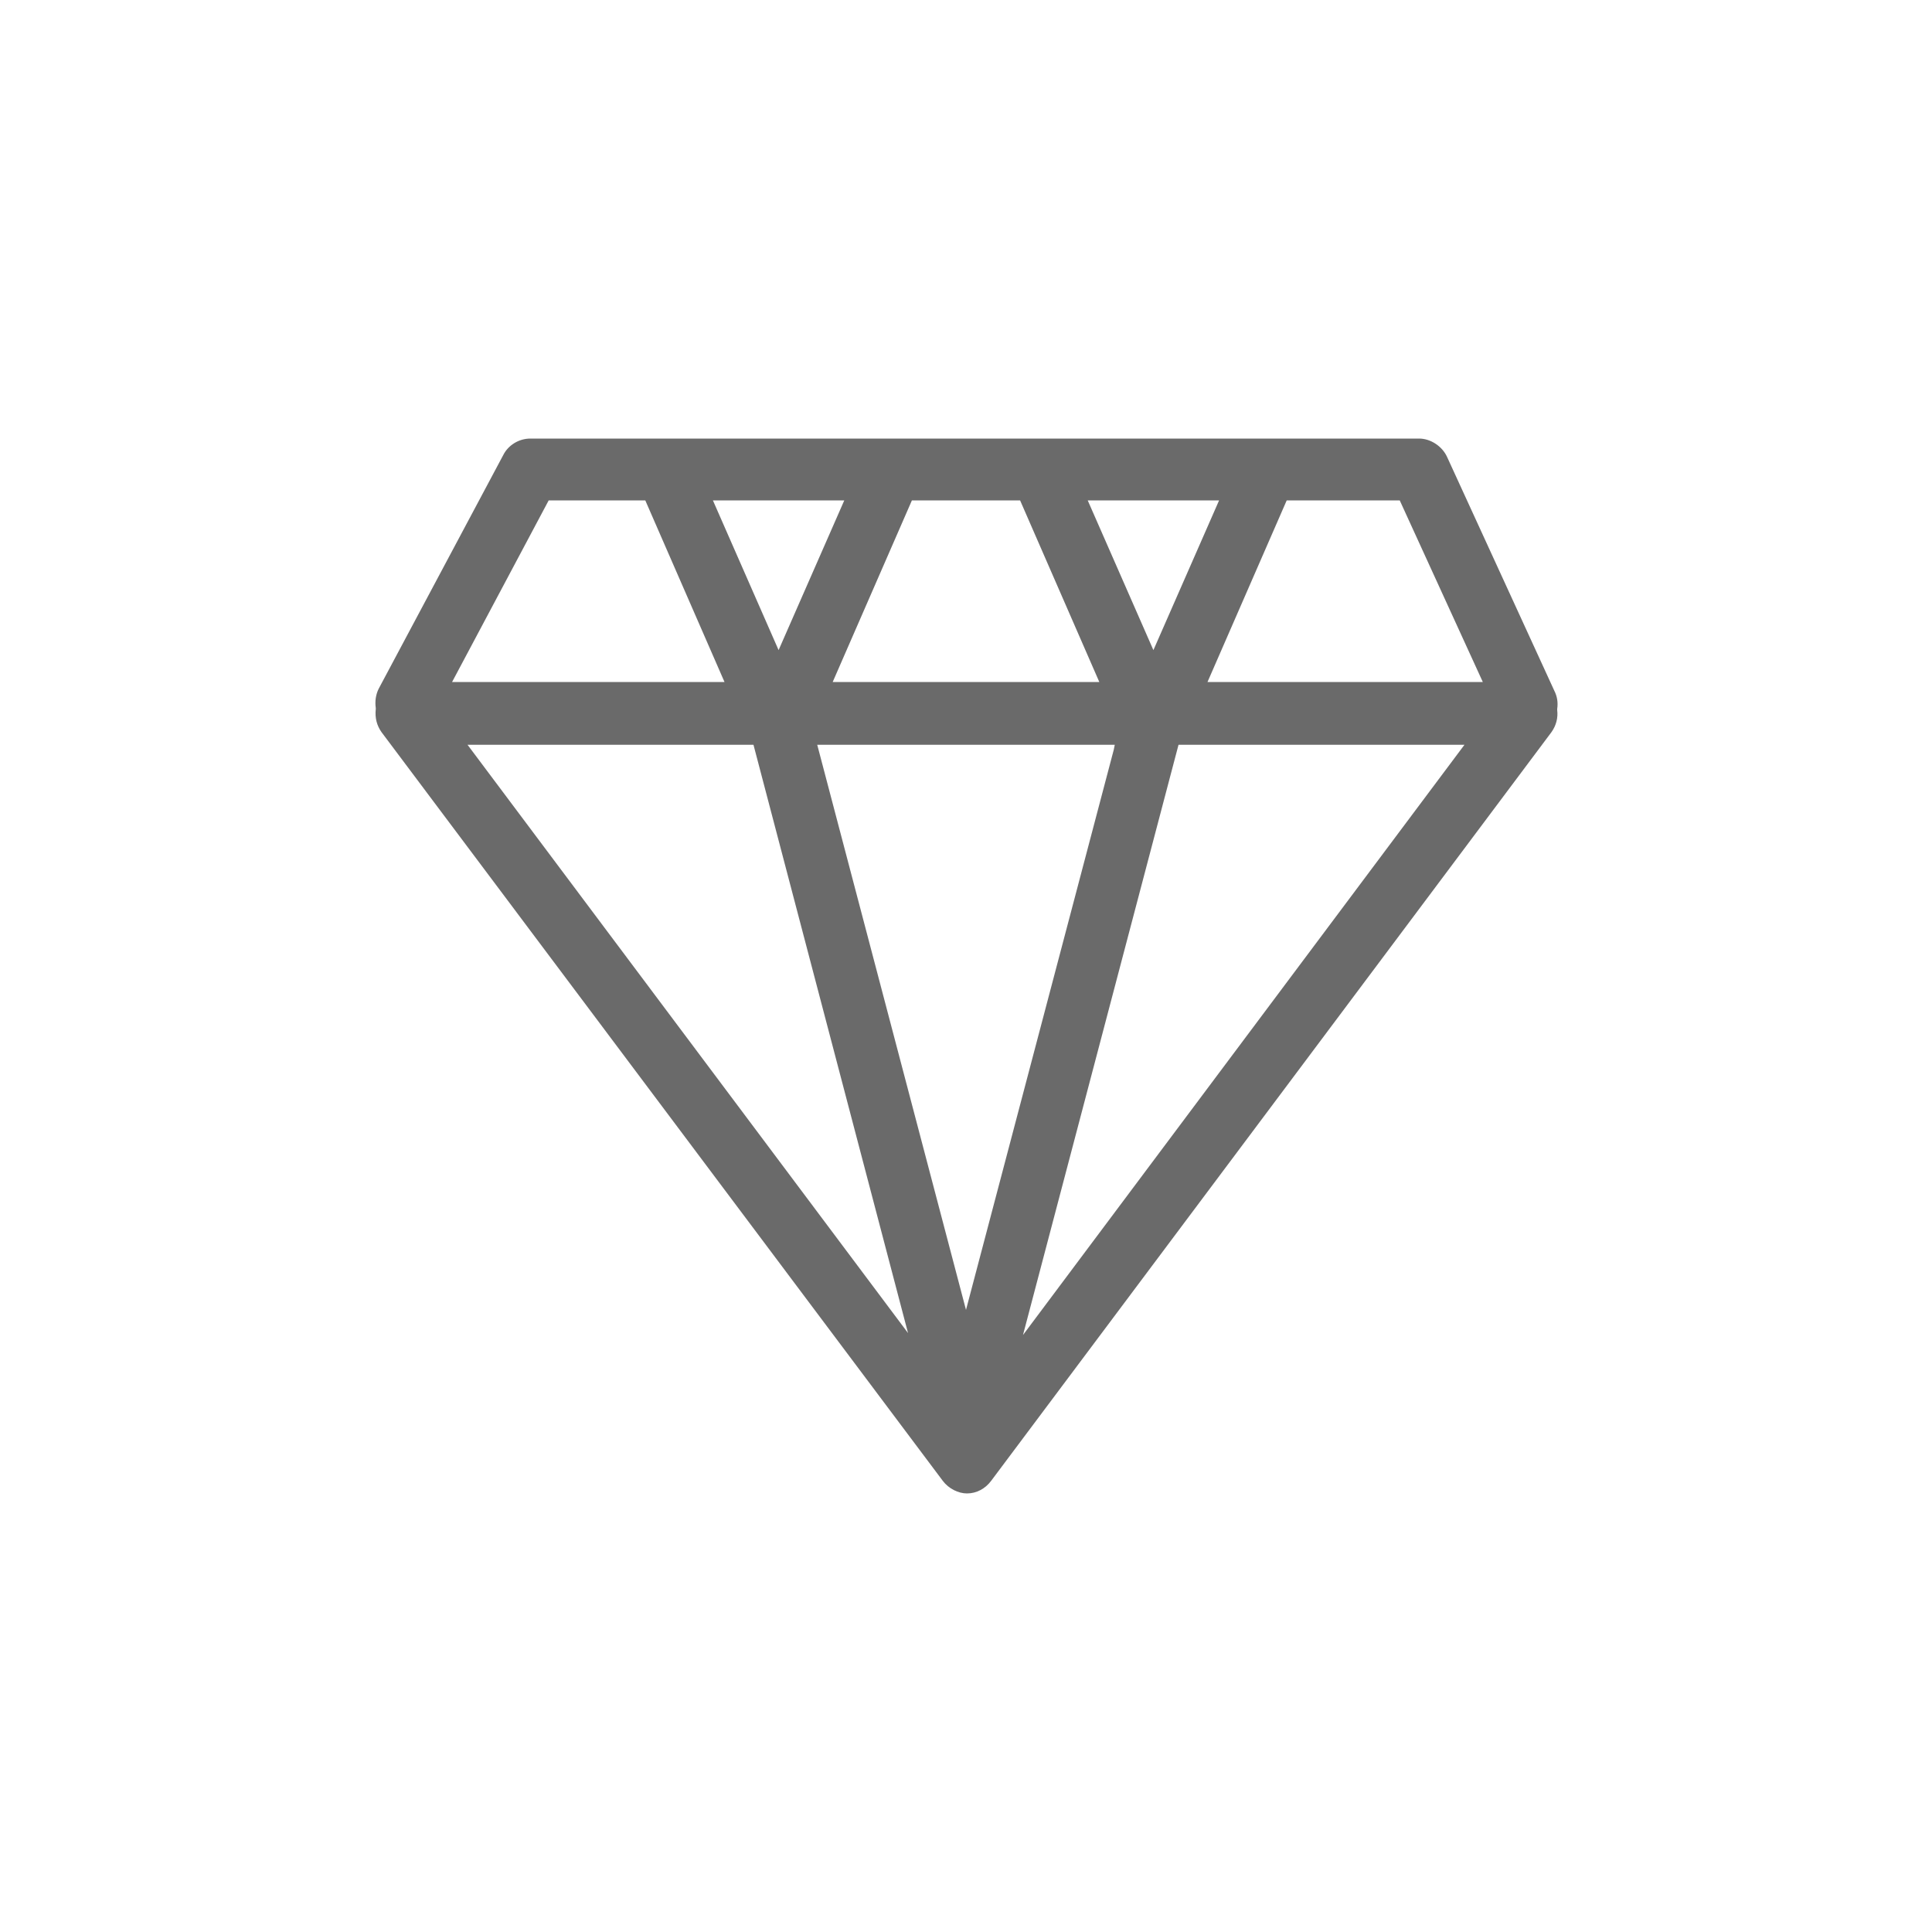 <?xml version="1.0" encoding="utf-8"?>
<!-- Generator: Adobe Illustrator 25.4.1, SVG Export Plug-In . SVG Version: 6.00 Build 0)  -->
<!DOCTYPE svg PUBLIC "-//W3C//DTD SVG 1.1//EN" "http://www.w3.org/Graphics/SVG/1.1/DTD/svg11.dtd">
<svg version="1.1" id="Camada_1" xmlns:x="http://ns.adobe.com/Extensibility/1.0/" xmlns:i="http://ns.adobe.com/AdobeIllustrator/10.0/" xmlns:graph="http://ns.adobe.com/Graphs/1.0/"
	 xmlns="http://www.w3.org/2000/svg" xmlns:xlink="http://www.w3.org/1999/xlink" x="0px" y="0px" viewBox="0 0 200 200"
	 style="enable-background:new 0 0 200 200;" xml:space="preserve">
<style type="text/css">
	.st0{fill:#6a6a6a;}
</style>
<path class="st0" d="M160.9,71.5l-11.1-24.2c-0.5-1.1-1.7-1.9-2.9-1.9H54.9c-1.2,0-2.3,0.7-2.8,1.7L39.2,71.3
	c-0.3,0.6-0.4,1.3-0.3,2l0,0l0,0.1c-0.1,0.9,0.1,1.7,0.6,2.4l58.1,77.5c0.6,0.8,1.6,1.3,2.5,1.3c1,0,1.9-0.5,2.5-1.3l58-77.5
	c0.5-0.7,0.7-1.5,0.6-2.3l0-0.1l0,0C161.3,72.7,161.2,72.1,160.9,71.5z M126.2,51.8l-6.8,15.5l-6.8-15.5H126.2z M105.6,51.8
	l8.2,18.8H86.2l8.2-18.8H105.6z M87.4,51.8l-6.8,15.5l-6.8-15.5H87.4z M56.8,51.8h10L75,70.6H46.8L56.8,51.8z M48.4,77.1H78L94,138
	L48.4,77.1z M100,135.6L84.6,77.1h30.8l-0.1,0.5L100,135.6z M105.9,138.2L122,77.1h29.6L105.9,138.2z M125,70.6l8.2-18.8h11.7
	l8.6,18.8H125z"/>
</svg>
